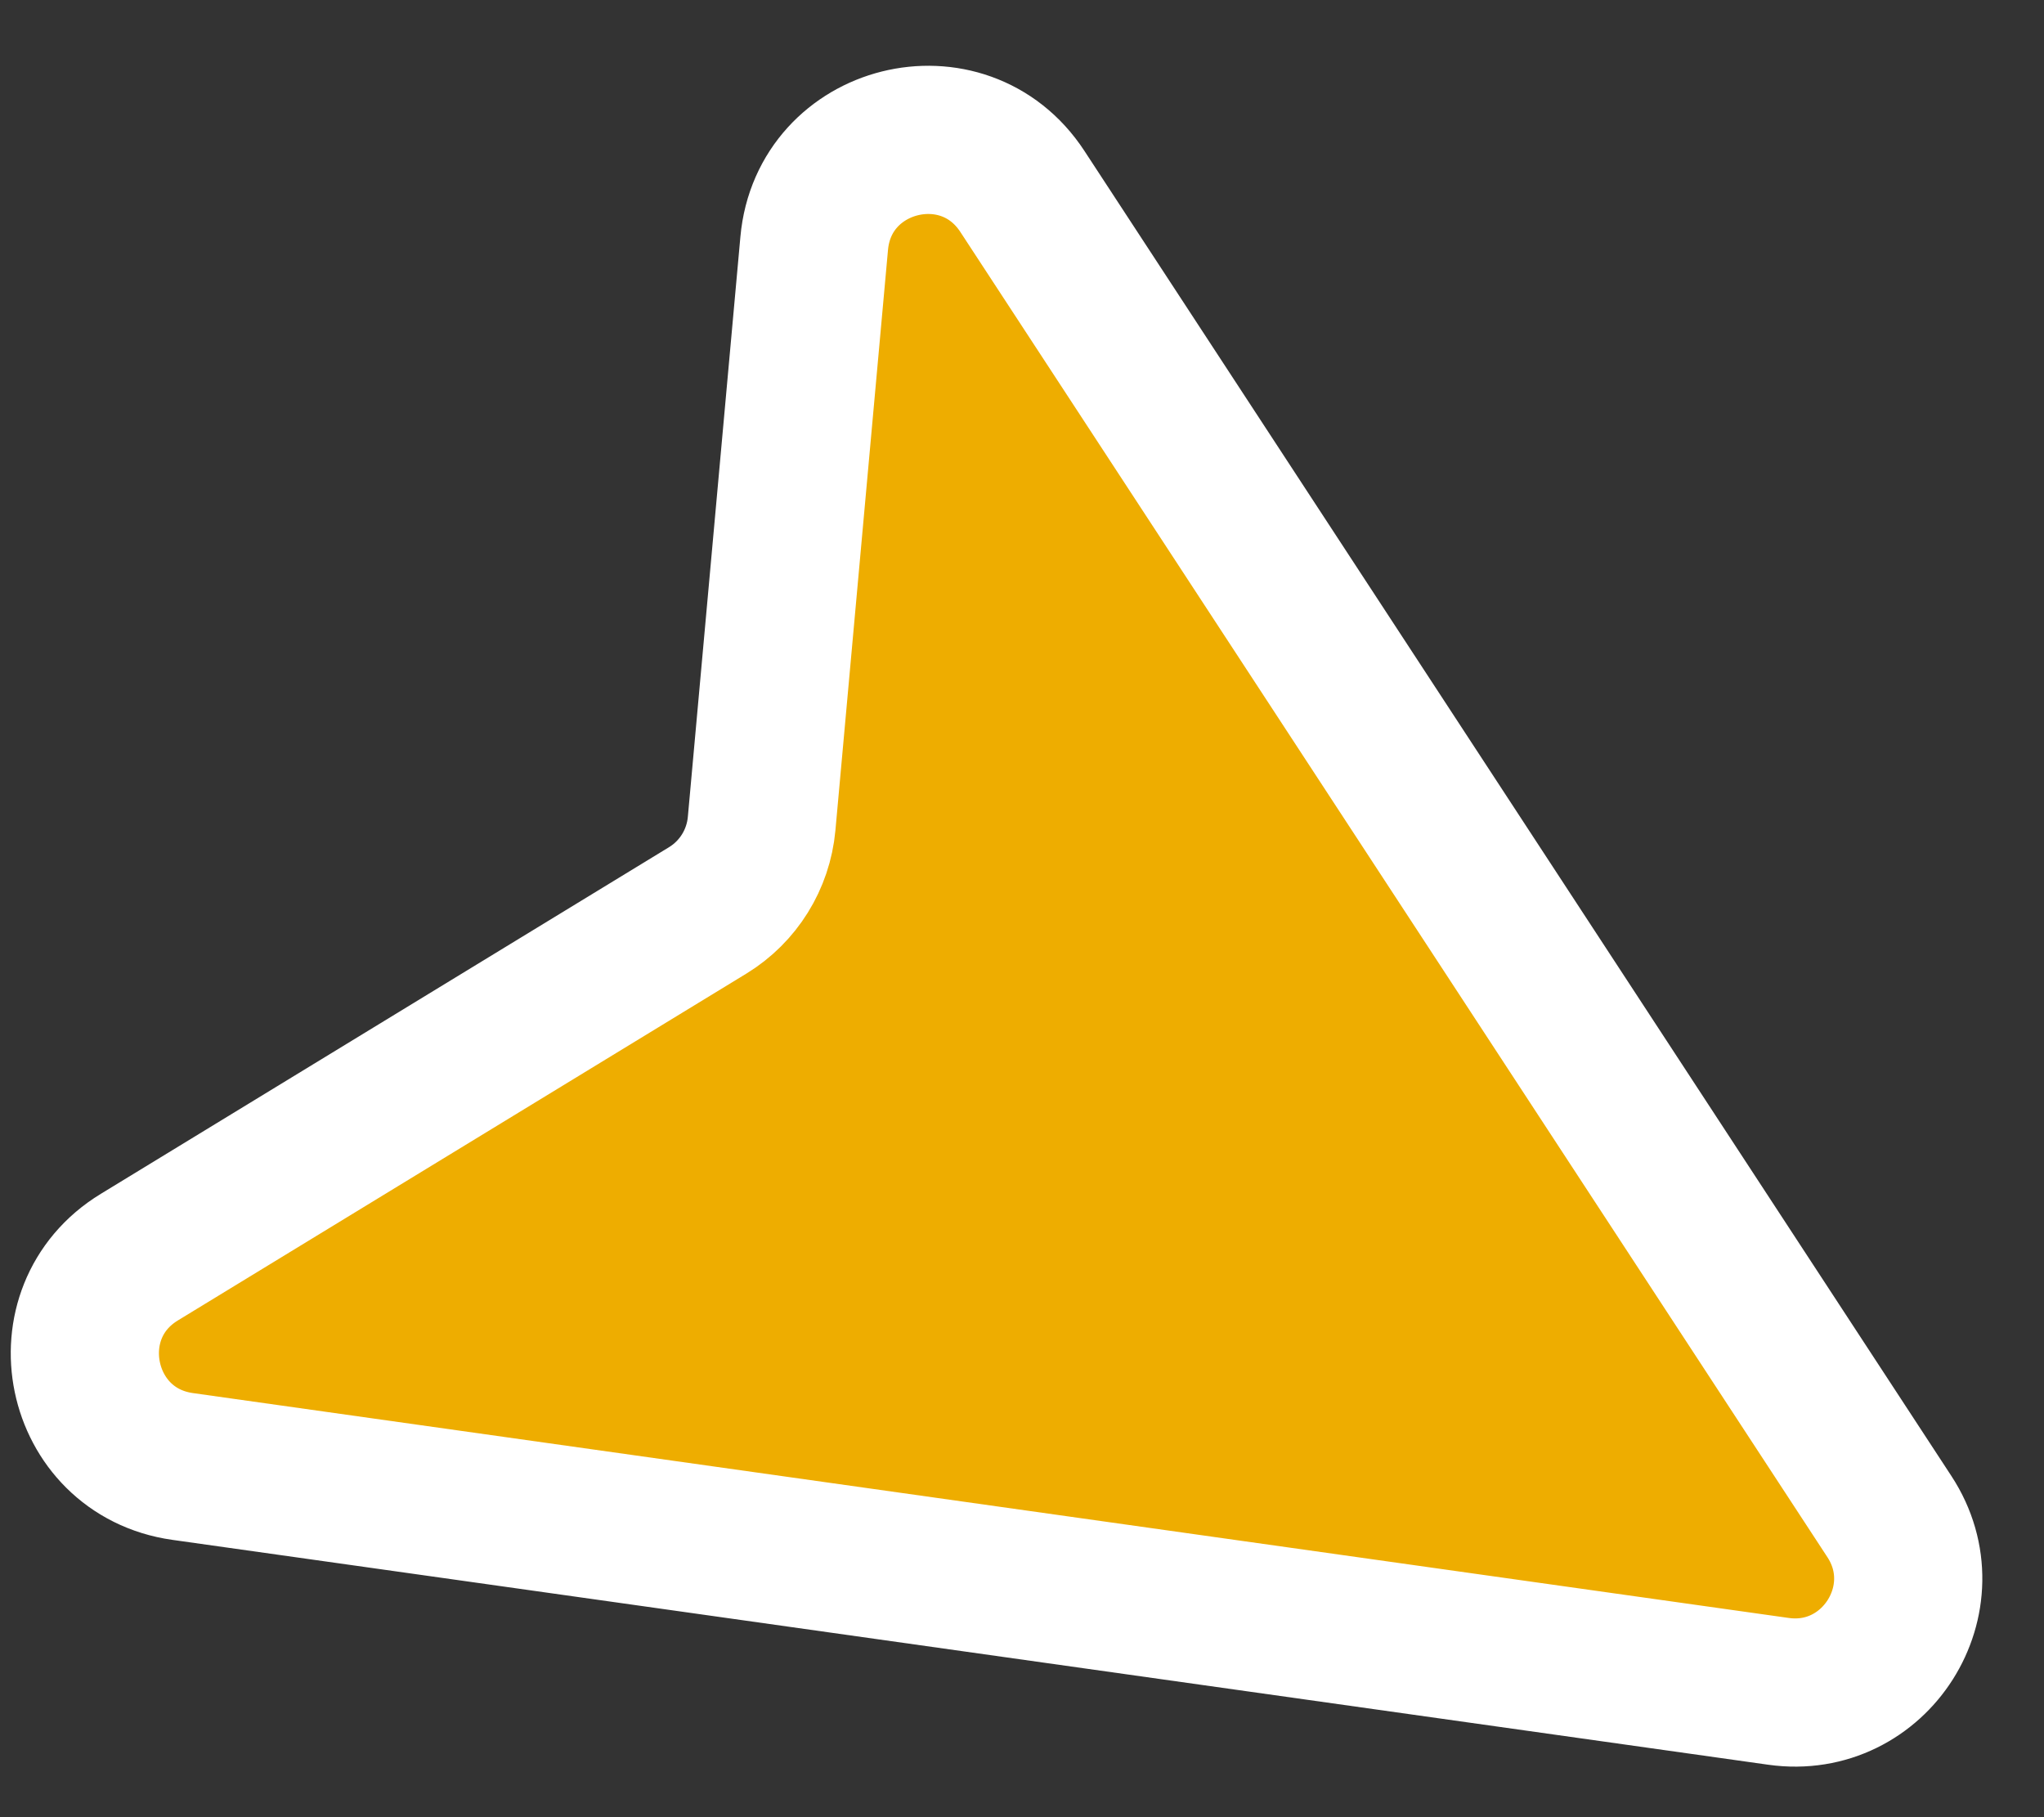 <?xml version="1.0" encoding="UTF-8"?> <svg xmlns="http://www.w3.org/2000/svg" width="18" height="16" viewBox="0 0 18 16" fill="none"><rect x="0" y="0" width="18" height="16" fill="#333333" stroke="none"/> <path d="M16.639 13.354L9.003 1.685C8.484 0.892 7.255 1.199 7.17 2.143L6.707 7.253C6.678 7.568 6.502 7.851 6.232 8.016L1.227 11.069C0.426 11.557 0.679 12.781 1.608 12.912L15.662 14.892C16.513 15.012 17.109 14.073 16.639 13.354Z" fill="#EEAD00" stroke="white" stroke-width="1.305"></path> </svg> 